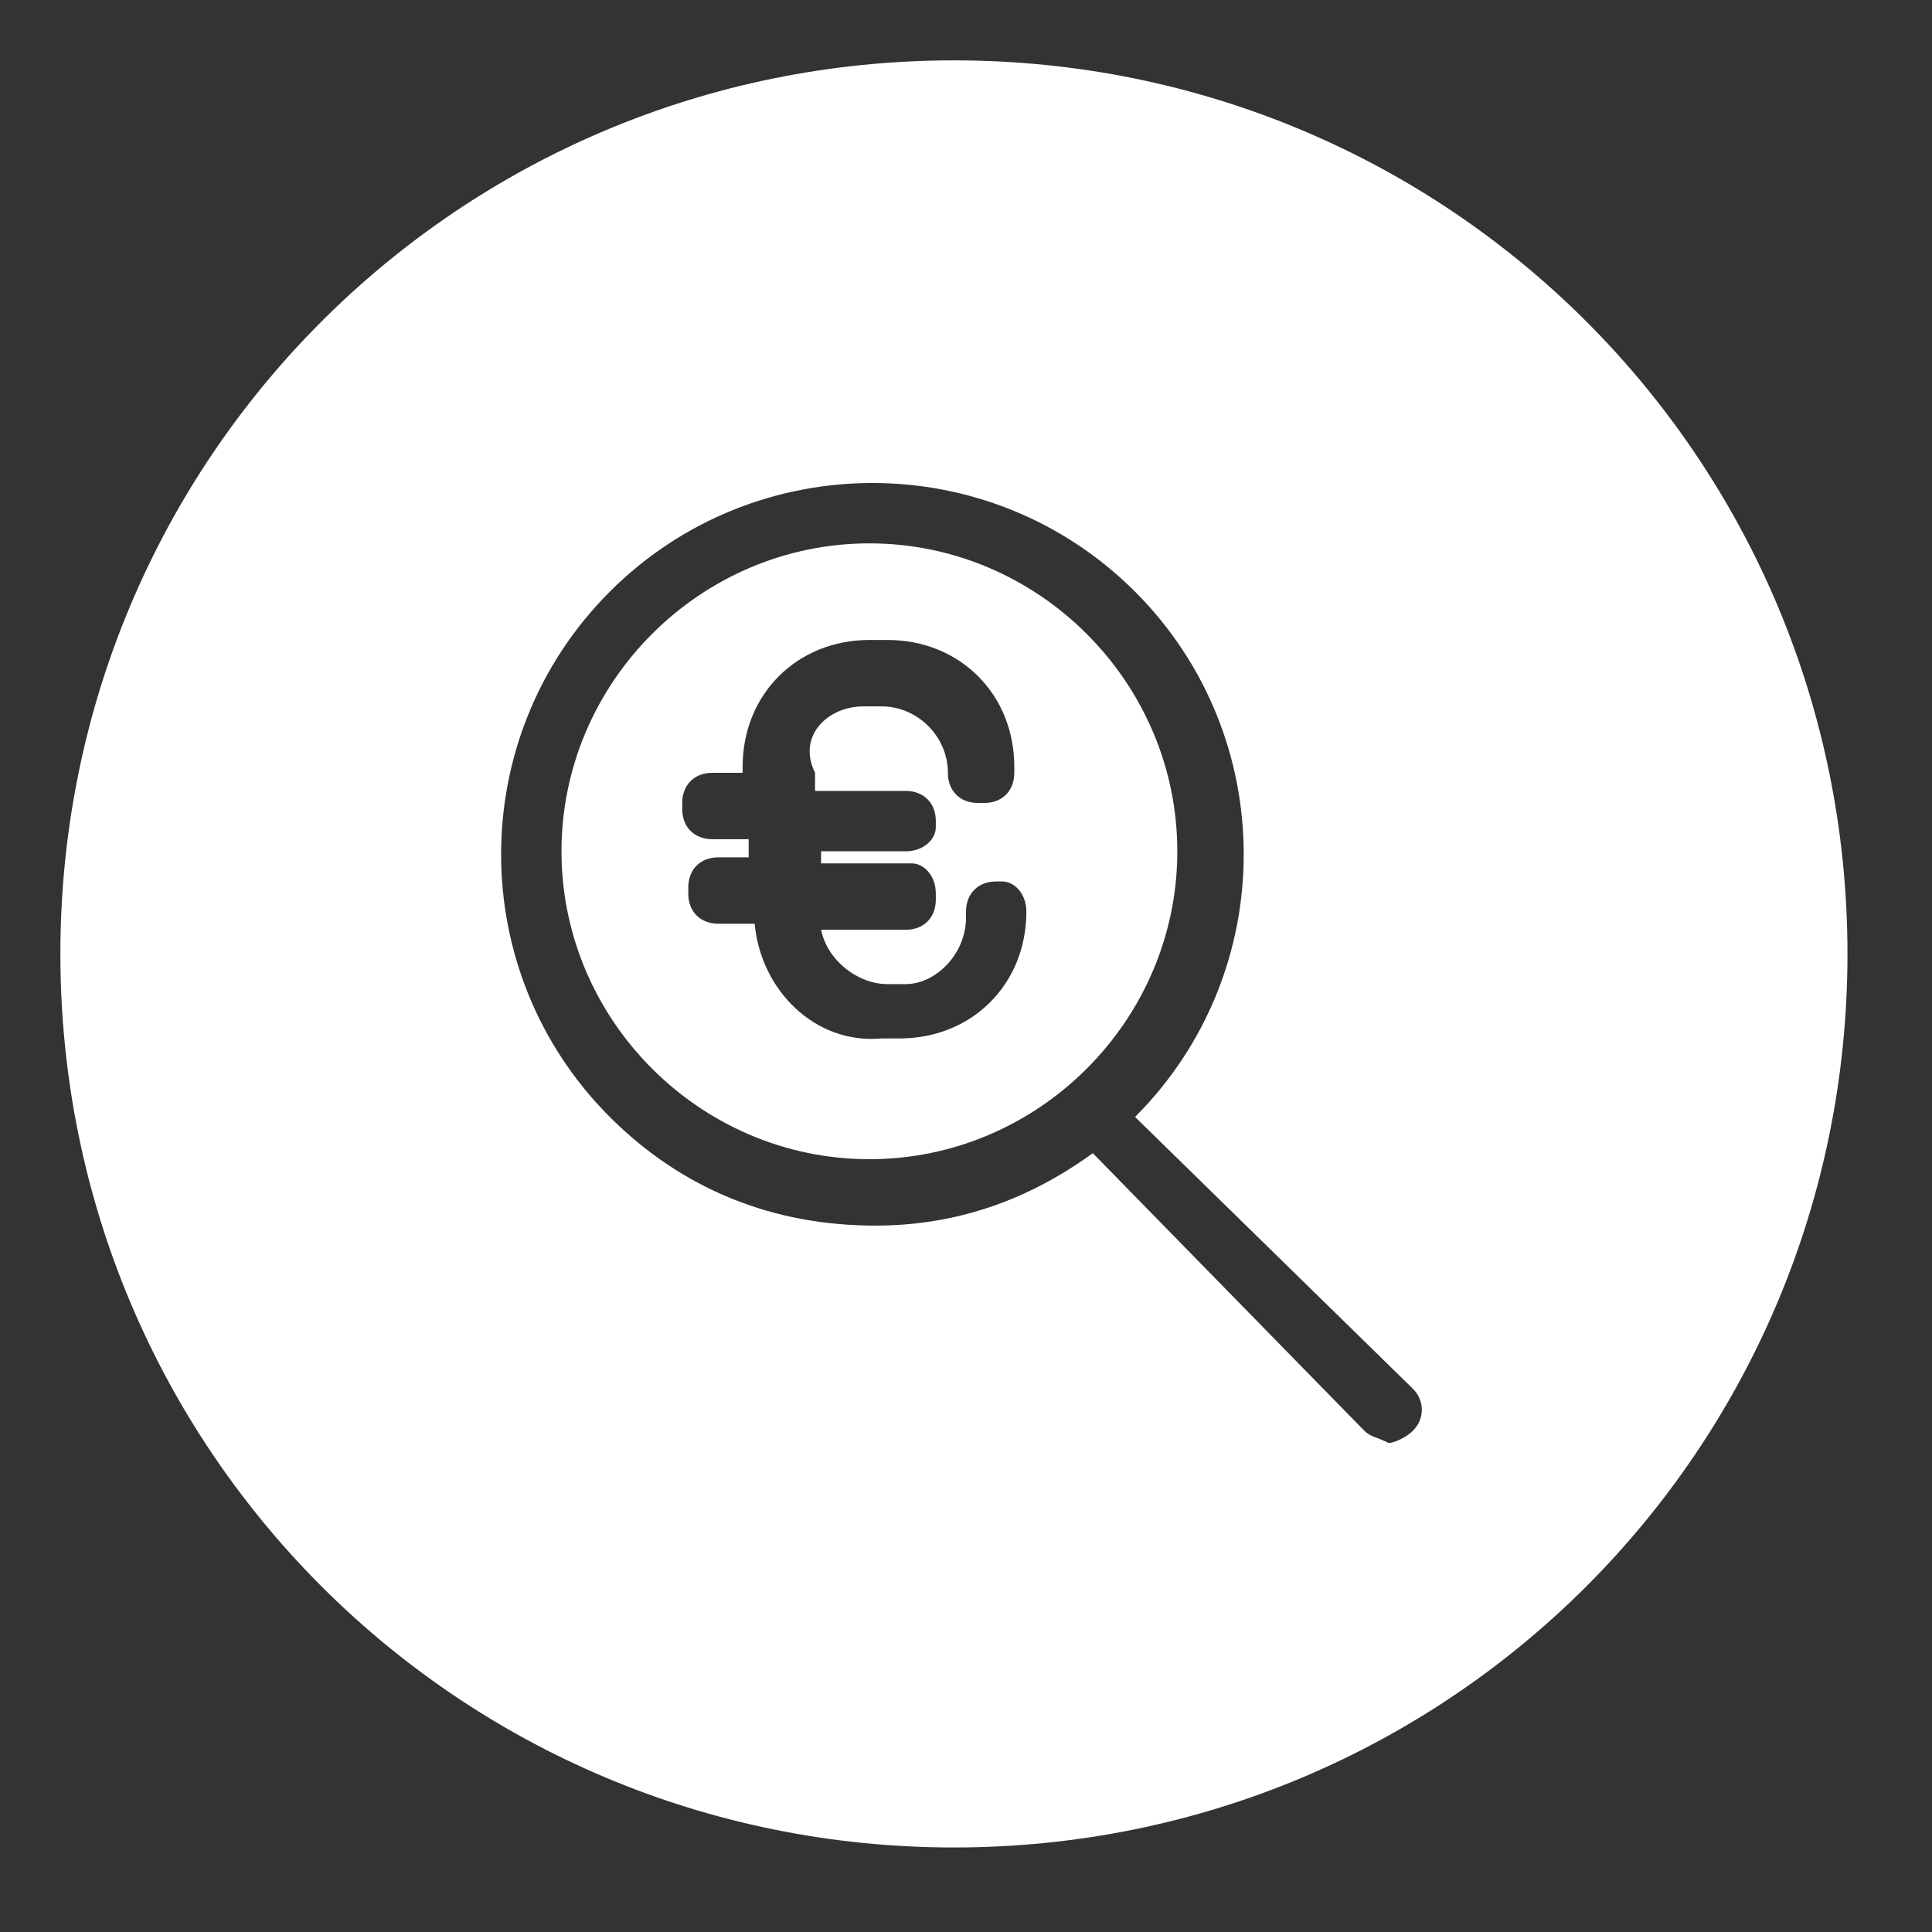 <?xml version="1.0" encoding="UTF-8"?>
<svg id="Layer_1" data-name="Layer 1" xmlns="http://www.w3.org/2000/svg" viewBox="0 0 32 32">
  <rect x="0" y="0" width="32" height="32" fill="#333333" stroke="none"/>
  <defs>
    <style>
      .cls-1 {
        fill: #fff;
        stroke-width: 0px;
      }
    </style>
  </defs>
  <path class="cls-1" d="m14.4,9c-2.8,0-5.1,2.3-5.1,5.1s2.3,5.1,5.1,5.1,5.1-2.3,5.1-5.1-2.3-5.1-5.1-5.1Zm.5,8.2h-.3c-1.1.1-2-.8-2.1-1.9h-.6c-.3,0-.5-.2-.5-.5v-.1c0-.3.2-.5.5-.5h.5v-.3h-.6c-.3,0-.5-.2-.5-.5v-.1c0-.3.2-.5.5-.5h.5v-.1c0-1.2.9-2.1,2.1-2.1h.3c1.2,0,2.1.9,2.1,2.1v.1c0,.3-.2.5-.5.5h-.1c-.3,0-.5-.2-.5-.5,0-.6-.5-1.1-1.1-1.1h-.3c-.6,0-1.1.5-.8,1.1v.3h1.5c.3,0,.5.2.5.5v.1c0,.2-.2.4-.5.4h-1.4v.2h1.5c.2,0,.4.2.4.5v.1c0,.3-.2.5-.5.5h-1.4c.1.5.6.9,1.1.9h.3c.5,0,1-.5,1-1.1v-.1c0-.3.2-.5.5-.5h.1c.2,0,.4.2.4.5,0,1.2-.9,2.1-2.1,2.1Z"/>
  <path class="cls-1" d="m15.8,1C7.6,1,1,7.6,1,15.8s6.6,14.8,14.8,14.8,14.8-6.6,14.8-14.8S24,1,15.8,1Zm7.6,22.7c-.1.1-.3.2-.4.2-.2-.1-.3-.1-.4-.2l-4.5-4.6c-1.1.8-2.3,1.2-3.6,1.2-1.7,0-3.2-.6-4.4-1.8-2.4-2.4-2.4-6.3,0-8.7,2.4-2.4,6.3-2.4,8.7,0,2.4,2.4,2.4,6.3,0,8.7l4.6,4.5c.2.2.2.5,0,.7Z"/>
</svg>